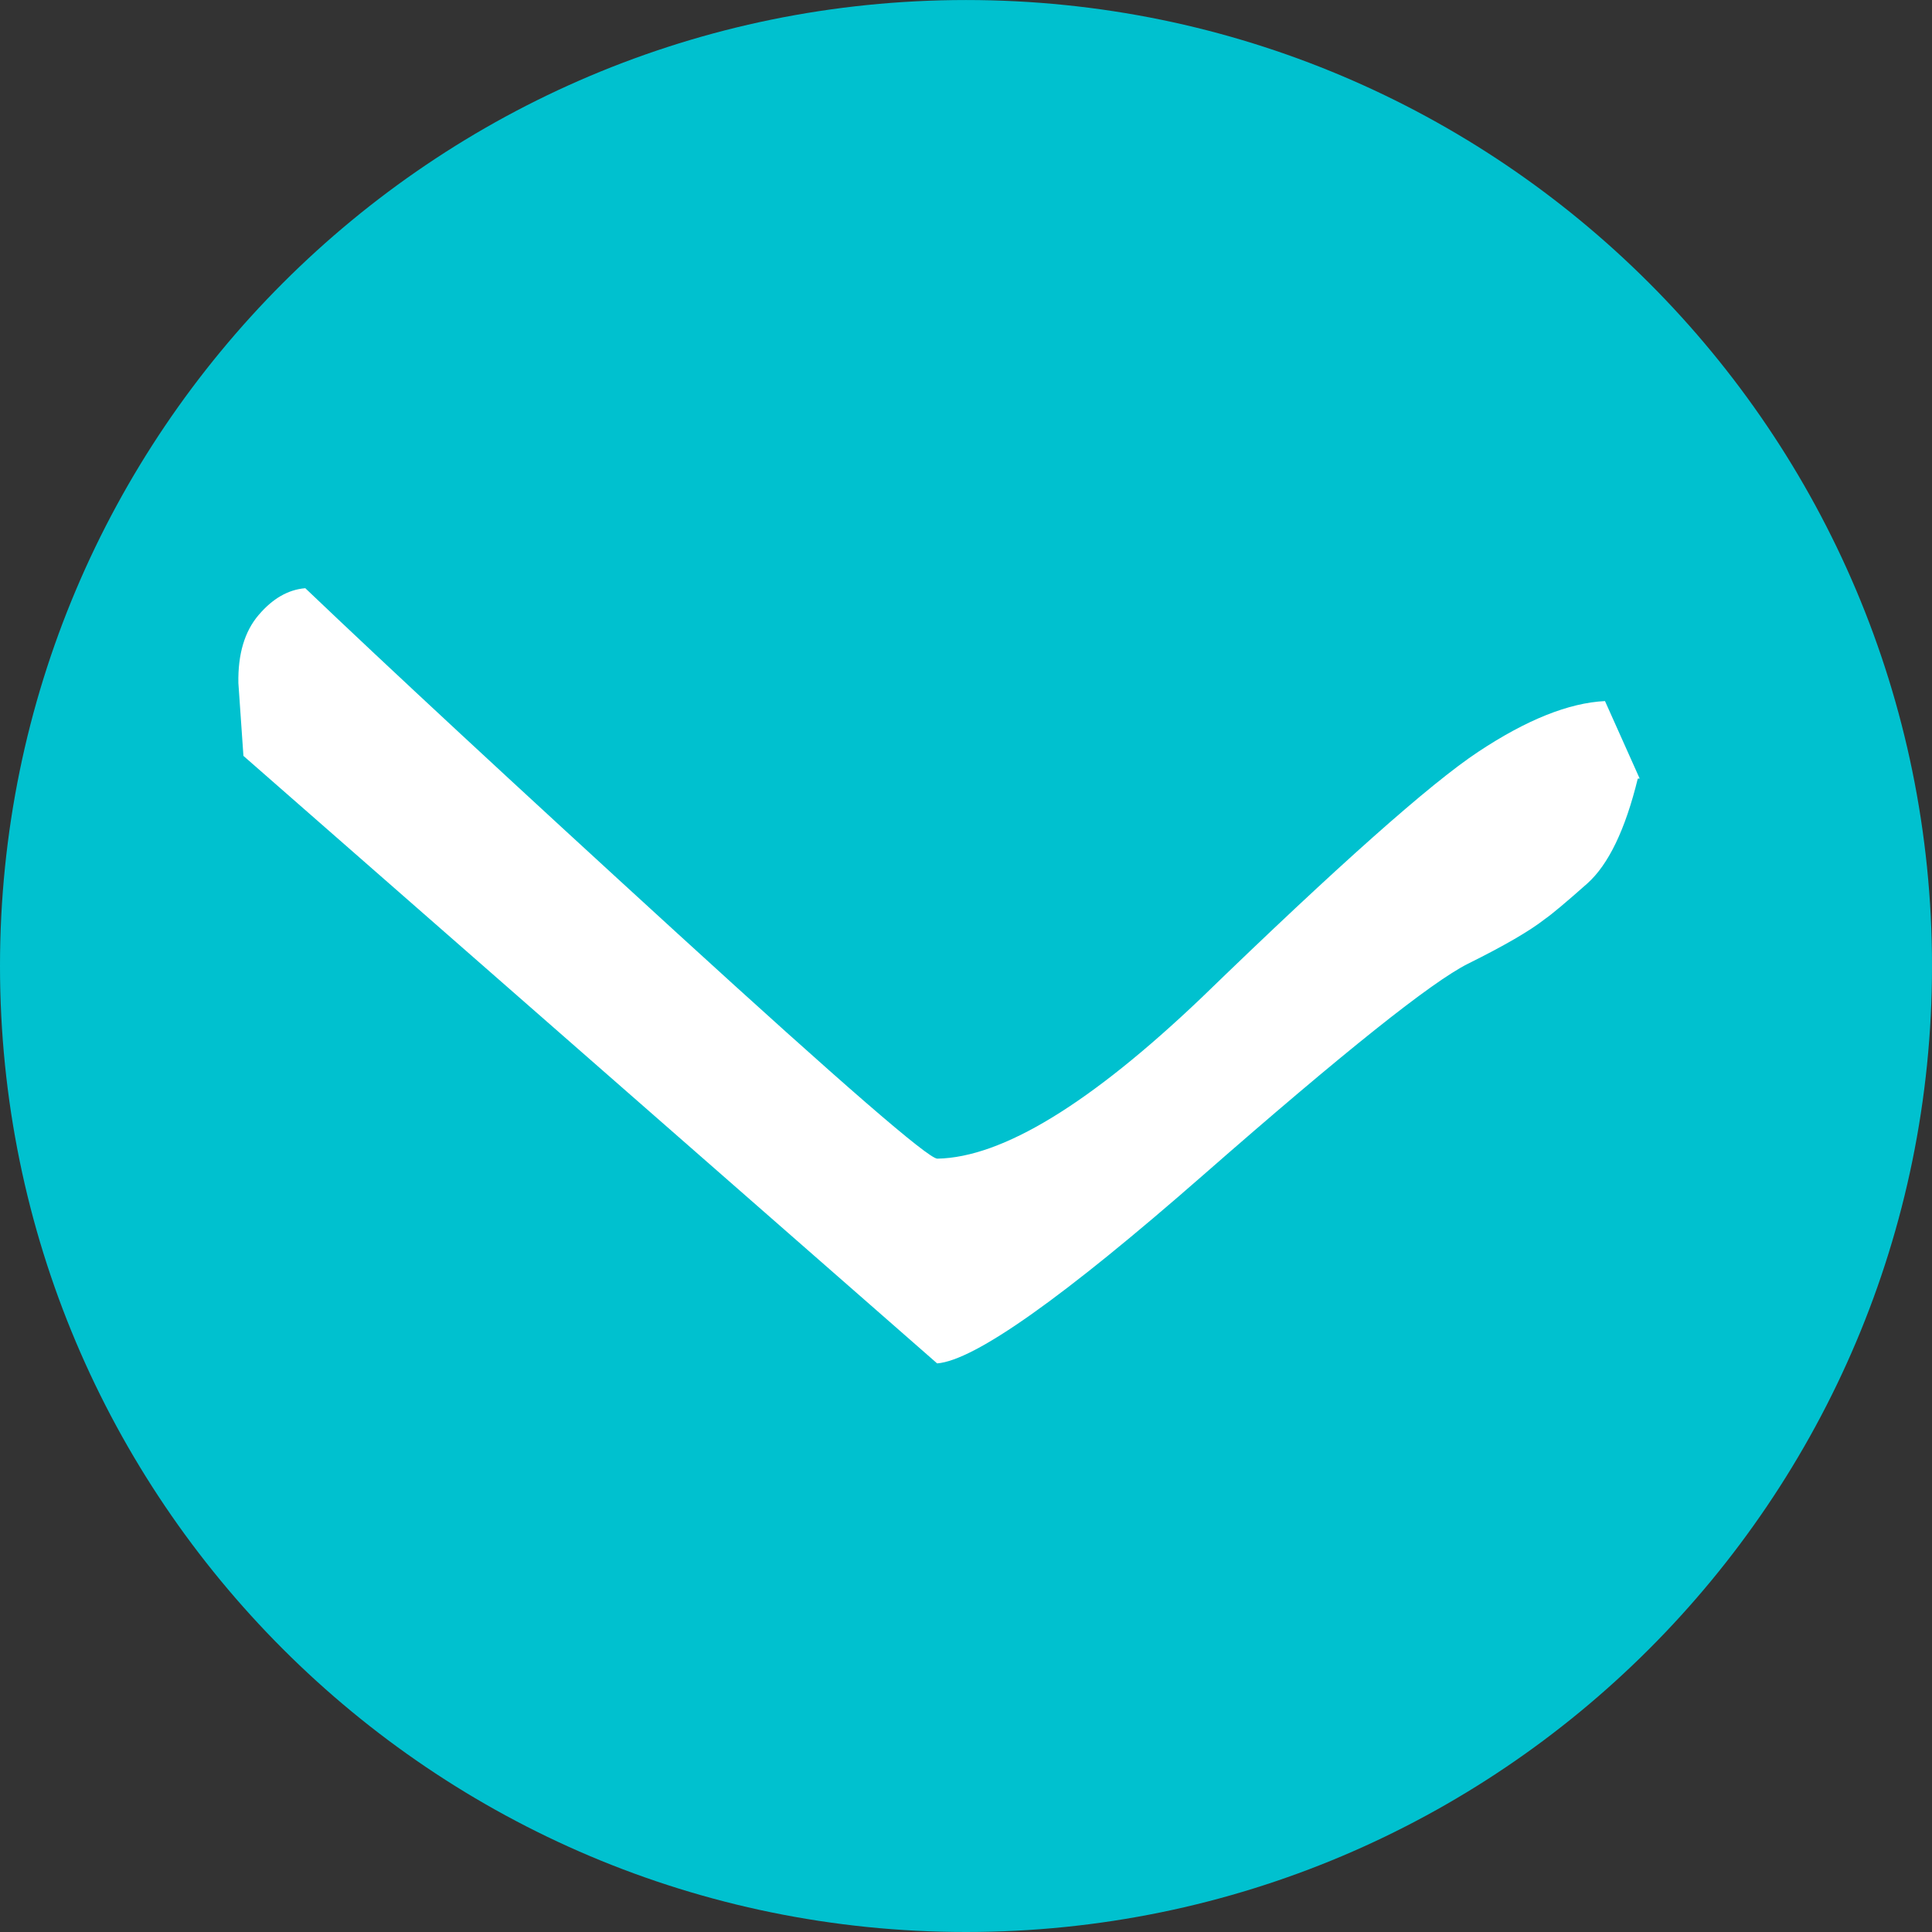 <?xml version="1.0" encoding="UTF-8" standalone="no"?>
<!-- Created with Inkscape (http://www.inkscape.org/) -->

<svg
   xmlns:dc="http://purl.org/dc/elements/1.1/"
   xmlns:cc="http://creativecommons.org/ns#"
   xmlns:rdf="http://www.w3.org/1999/02/22-rdf-syntax-ns#"
   xmlns:svg="http://www.w3.org/2000/svg"
   xmlns="http://www.w3.org/2000/svg"
   version="1.1"
   width="59.802"
   height="59.802"
   id="svg3848"
   xml:space="preserve"><rect width="100%" height="100%" fill="#333333" stroke="none"/><defs
     id="defs3852"><clipPath
       id="clipPath3862"><path
         d="m 0,47.841 47.841,0 L 47.841,0 0,0 0,47.841 z"
         id="path3864" /></clipPath></defs><g
     transform="matrix(1.25,0,0,-1.25,0,59.802)"
     id="g3856"><g
       id="g3858"><g
         clip-path="url(#clipPath3862)"
         id="g3860"><g
           transform="translate(47.842,23.92)"
           id="g3866"><path
             d="m 0,0 c 0,-13.211 -10.71,-23.92 -23.921,-23.92 -13.211,0 -23.921,10.709 -23.921,23.92 0,13.212 10.71,23.921 23.921,23.921 C -10.71,23.921 0,13.212 0,0"
             id="path3868"
             style="fill:#00c1cf;fill-opacity:1;fill-rule:nonzero;stroke:none" /></g><g
           transform="translate(6.028,29.124)"
           id="g3870"><path
             d="m 0,0 -0.125,1.803 c -0.013,0.717 0.154,1.279 0.501,1.685 0.347,0.408 0.732,0.629 1.156,0.664 2.064,-1.969 5.133,-4.817 9.209,-8.543 4.075,-3.724 6.222,-5.587 6.443,-5.583 1.604,0.029 3.783,1.356 6.537,3.981 3.373,3.268 5.657,5.298 6.855,6.093 1.197,0.794 2.244,1.213 3.14,1.257 l 0.859,-1.919 -0.047,-10e-4 c -0.309,-1.264 -0.727,-2.131 -1.253,-2.6 -0.527,-0.467 -0.876,-0.759 -1.046,-0.877 -0.373,-0.293 -1.008,-0.662 -1.905,-1.107 -0.896,-0.447 -3.08,-2.188 -6.551,-5.228 -3.47,-3.039 -5.669,-4.596 -6.595,-4.669 L 0,0 z"
             id="path3872"
             style="fill:#ffffff;fill-opacity:1;fill-rule:nonzero;stroke:none" /></g></g></g></g></svg>
